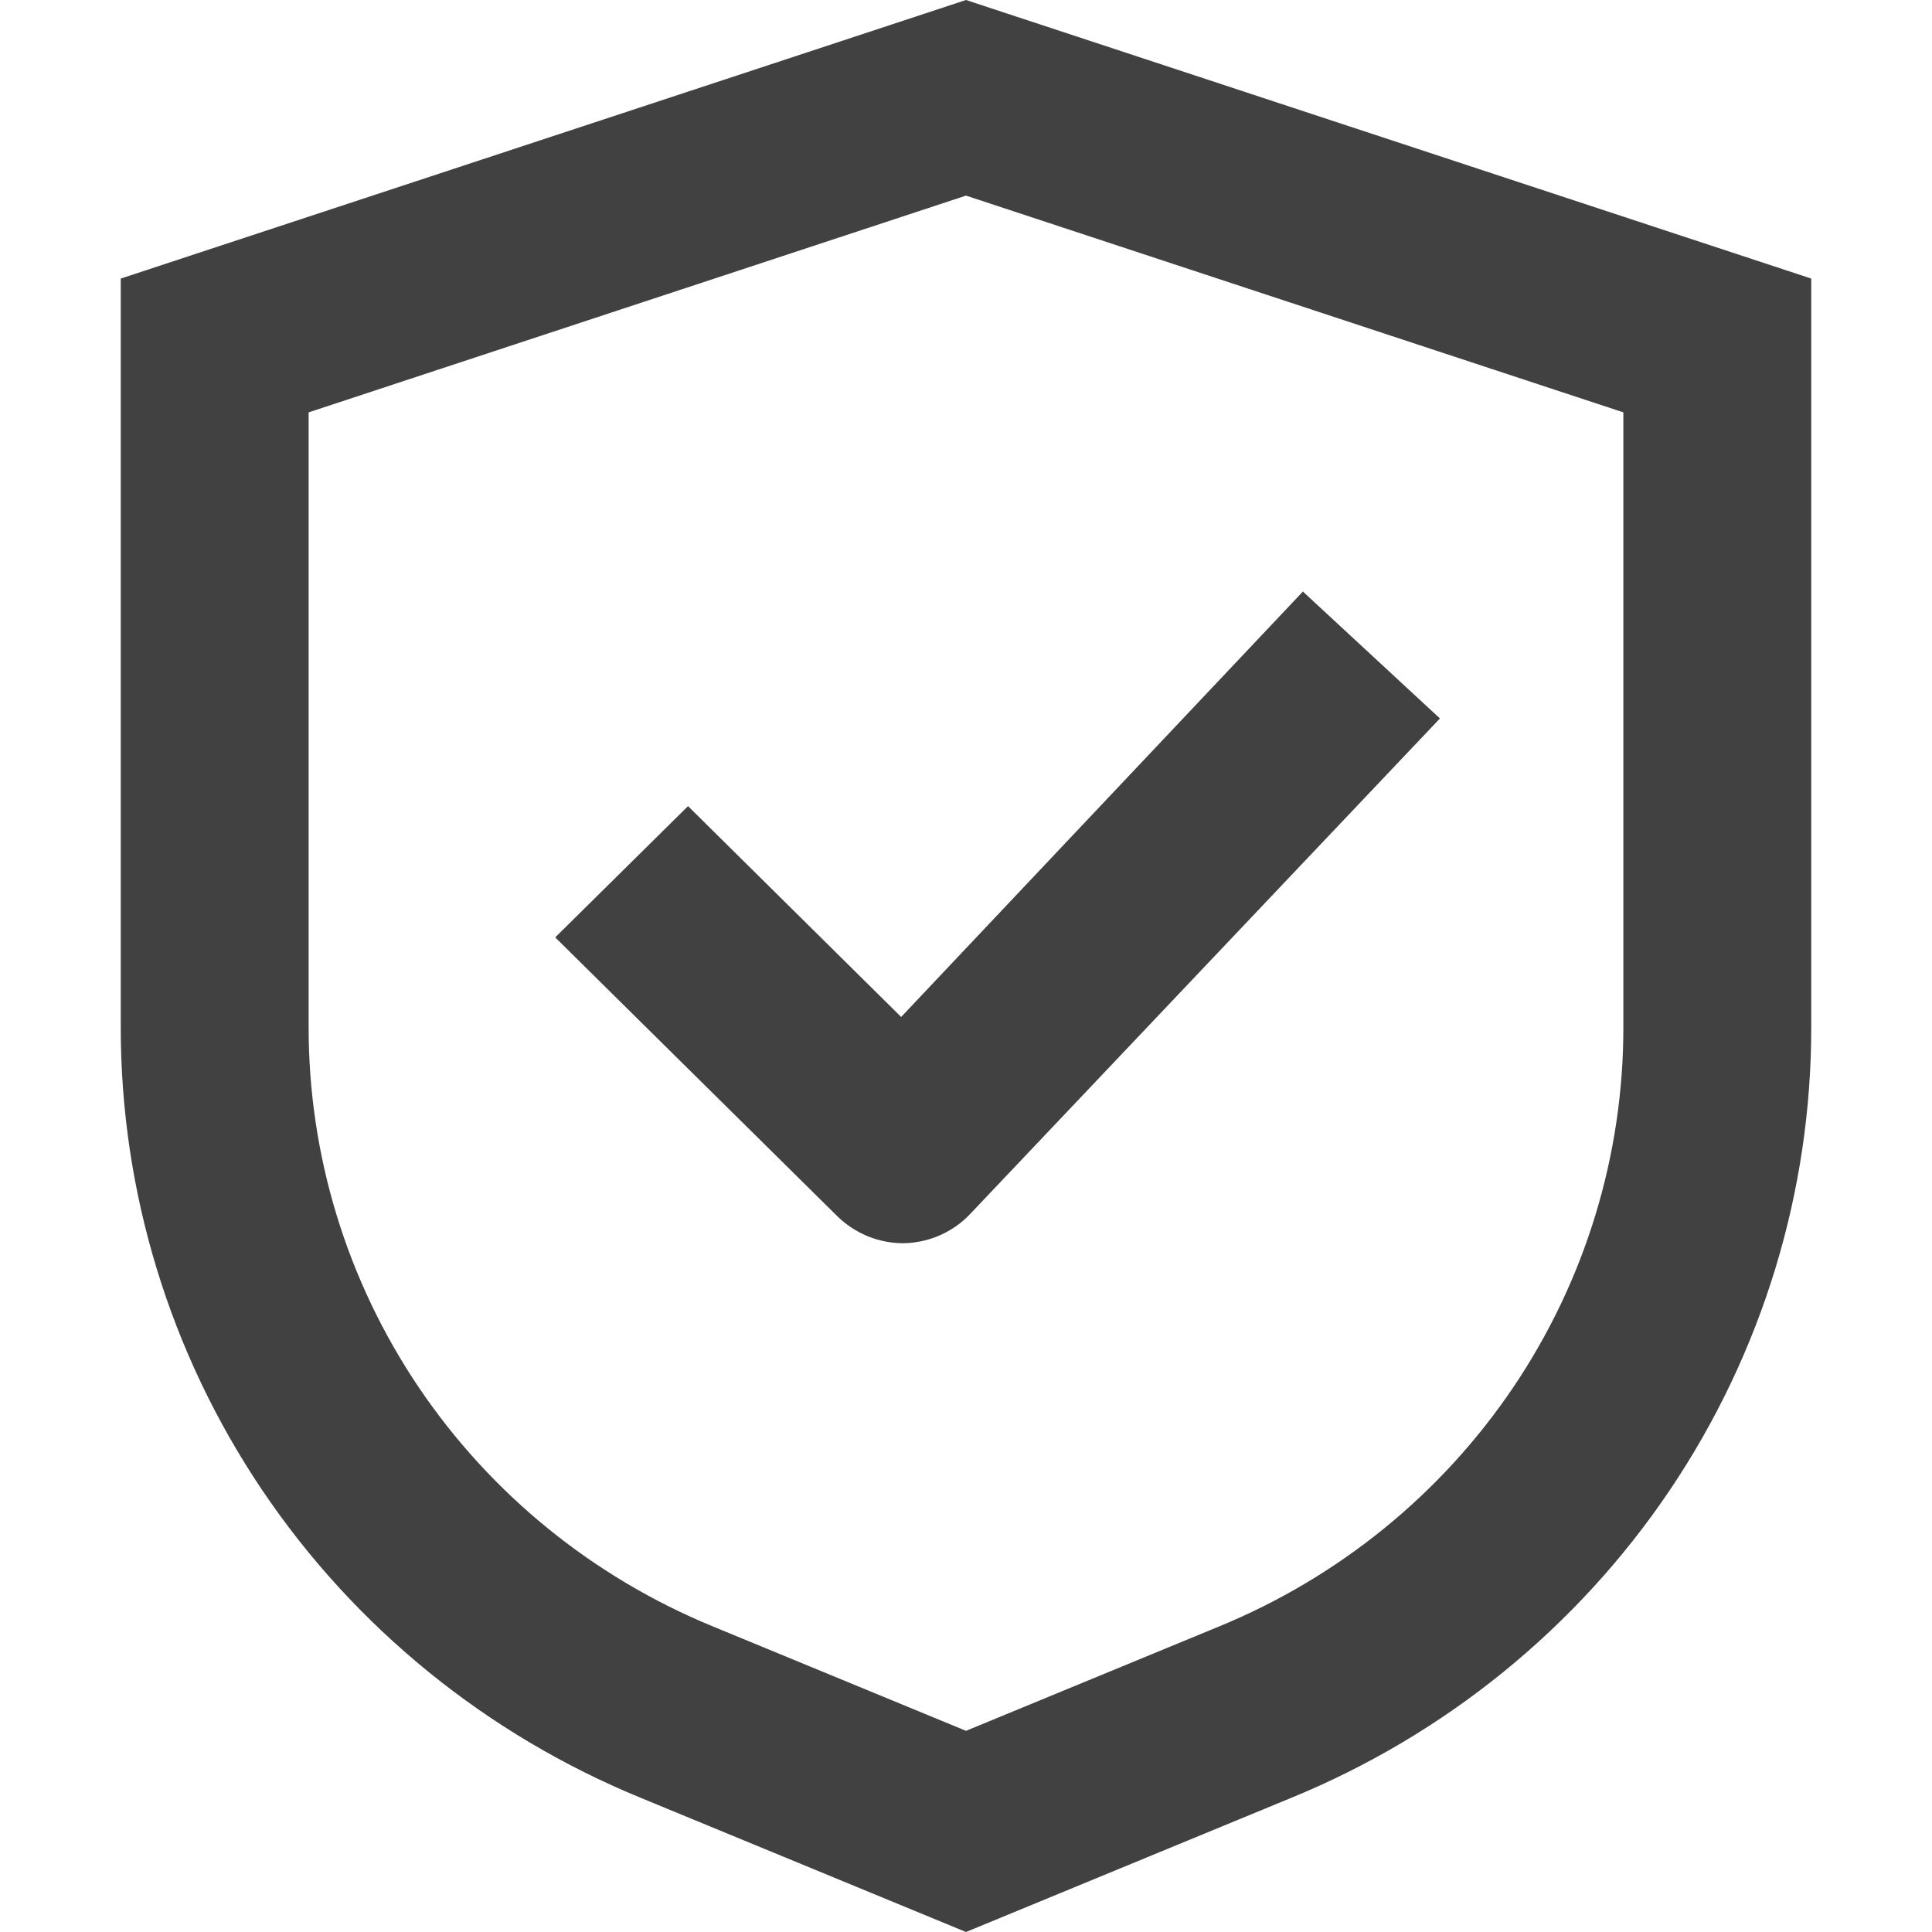 <svg width="16" height="16" viewBox="0 0 16 16" fill="none" xmlns="http://www.w3.org/2000/svg">
<g clip-path="url(#clip0_31239_5946)">
<path d="M4.598 7.763L5.698 6.676L7.463 8.422L10.79 4.899L11.925 5.95L8.036 10.052C7.965 10.128 7.879 10.188 7.784 10.23C7.689 10.272 7.586 10.294 7.481 10.296C7.275 10.296 7.078 10.214 6.932 10.07L4.598 7.763Z" fill="#414141"></path>
<path fill-rule="evenodd" clip-rule="evenodd" d="M8 0L15 2.307V8.501C15.002 9.868 14.594 11.205 13.827 12.343C13.06 13.48 11.968 14.367 10.691 14.89L8 16L5.309 14.89C4.032 14.367 2.94 13.48 2.173 12.343C1.406 11.205 0.998 9.868 1 8.501V2.307L8 0ZM12.533 11.488C13.129 10.604 13.446 9.564 13.444 8.501V3.415L8 1.62L2.556 3.415V8.501C2.554 9.564 2.871 10.604 3.467 11.488C4.064 12.373 4.912 13.062 5.905 13.47L8 14.334L10.095 13.47C11.088 13.062 11.936 12.373 12.533 11.488Z" fill="#414141"></path>
</g>
<defs>
<clipPath id="clip0_31239_5946">
<rect width="16" height="16" fill="white"></rect>
</clipPath>
</defs>
</svg>
